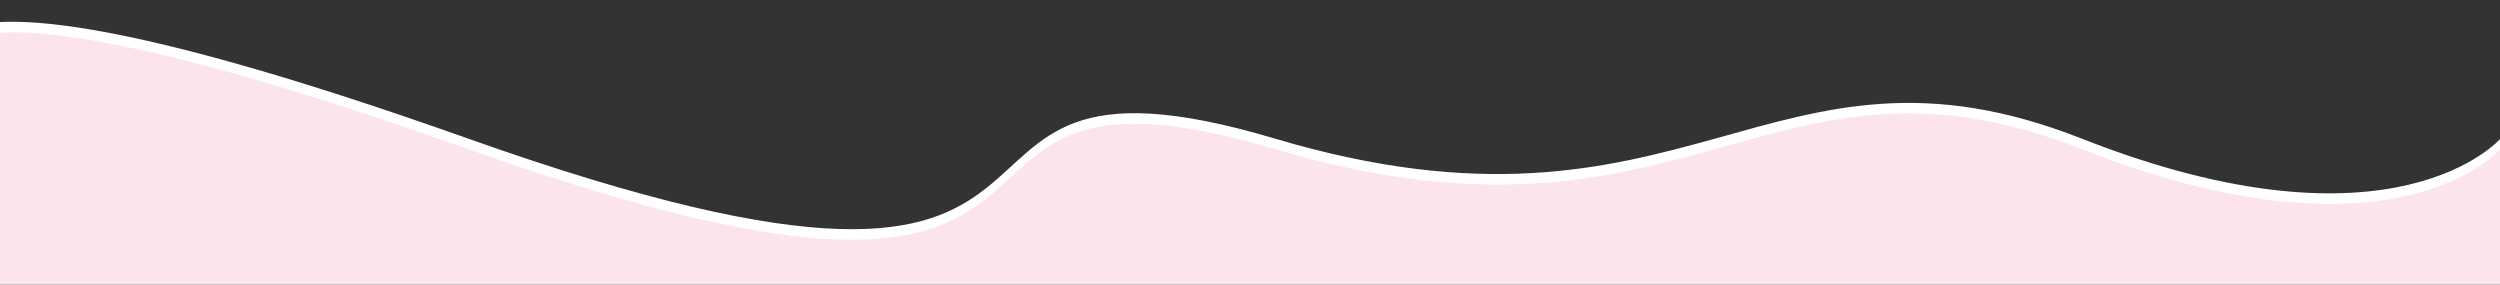 <?xml version="1.0" encoding="UTF-8"?> <svg xmlns="http://www.w3.org/2000/svg" id="_Слой_1" data-name="Слой_1" version="1.1" viewBox="0 0 1920 218.5"><rect x="0" y="0" width="1920" height="218.5" fill="#333333" stroke="none"/><defs><style> .st0 { fill: #fce4eb; } .st1 { fill: #fff; } </style></defs><path class="st1" d="M-16.3,106.4s-192.8-201.8,375.7,0c552.7,196.2,301.9-94.5,619.6,0,317.6,94.5,379-94.7,619.6,0,240.6,94.7,321.8,0,321.8,0v95.5H-16.3v-95.5Z"></path><path class="st0" d="M-16.3,114.5s-192.8-201.8,375.7,0c552.7,196.2,301.9-94.5,619.6,0,317.6,94.5,379-94.7,619.6,0,240.6,94.7,321.8,0,321.8,0v95.5H-16.3v-95.5Z"></path><path class="st0" d="M-16.3,123s-192.8-201.8,375.7,0c552.7,196.2,301.9-94.5,619.6,0,317.6,94.5,379-94.7,619.6,0,240.6,94.7,321.8,0,321.8,0v95.5H-16.3v-95.5Z"></path></svg> 